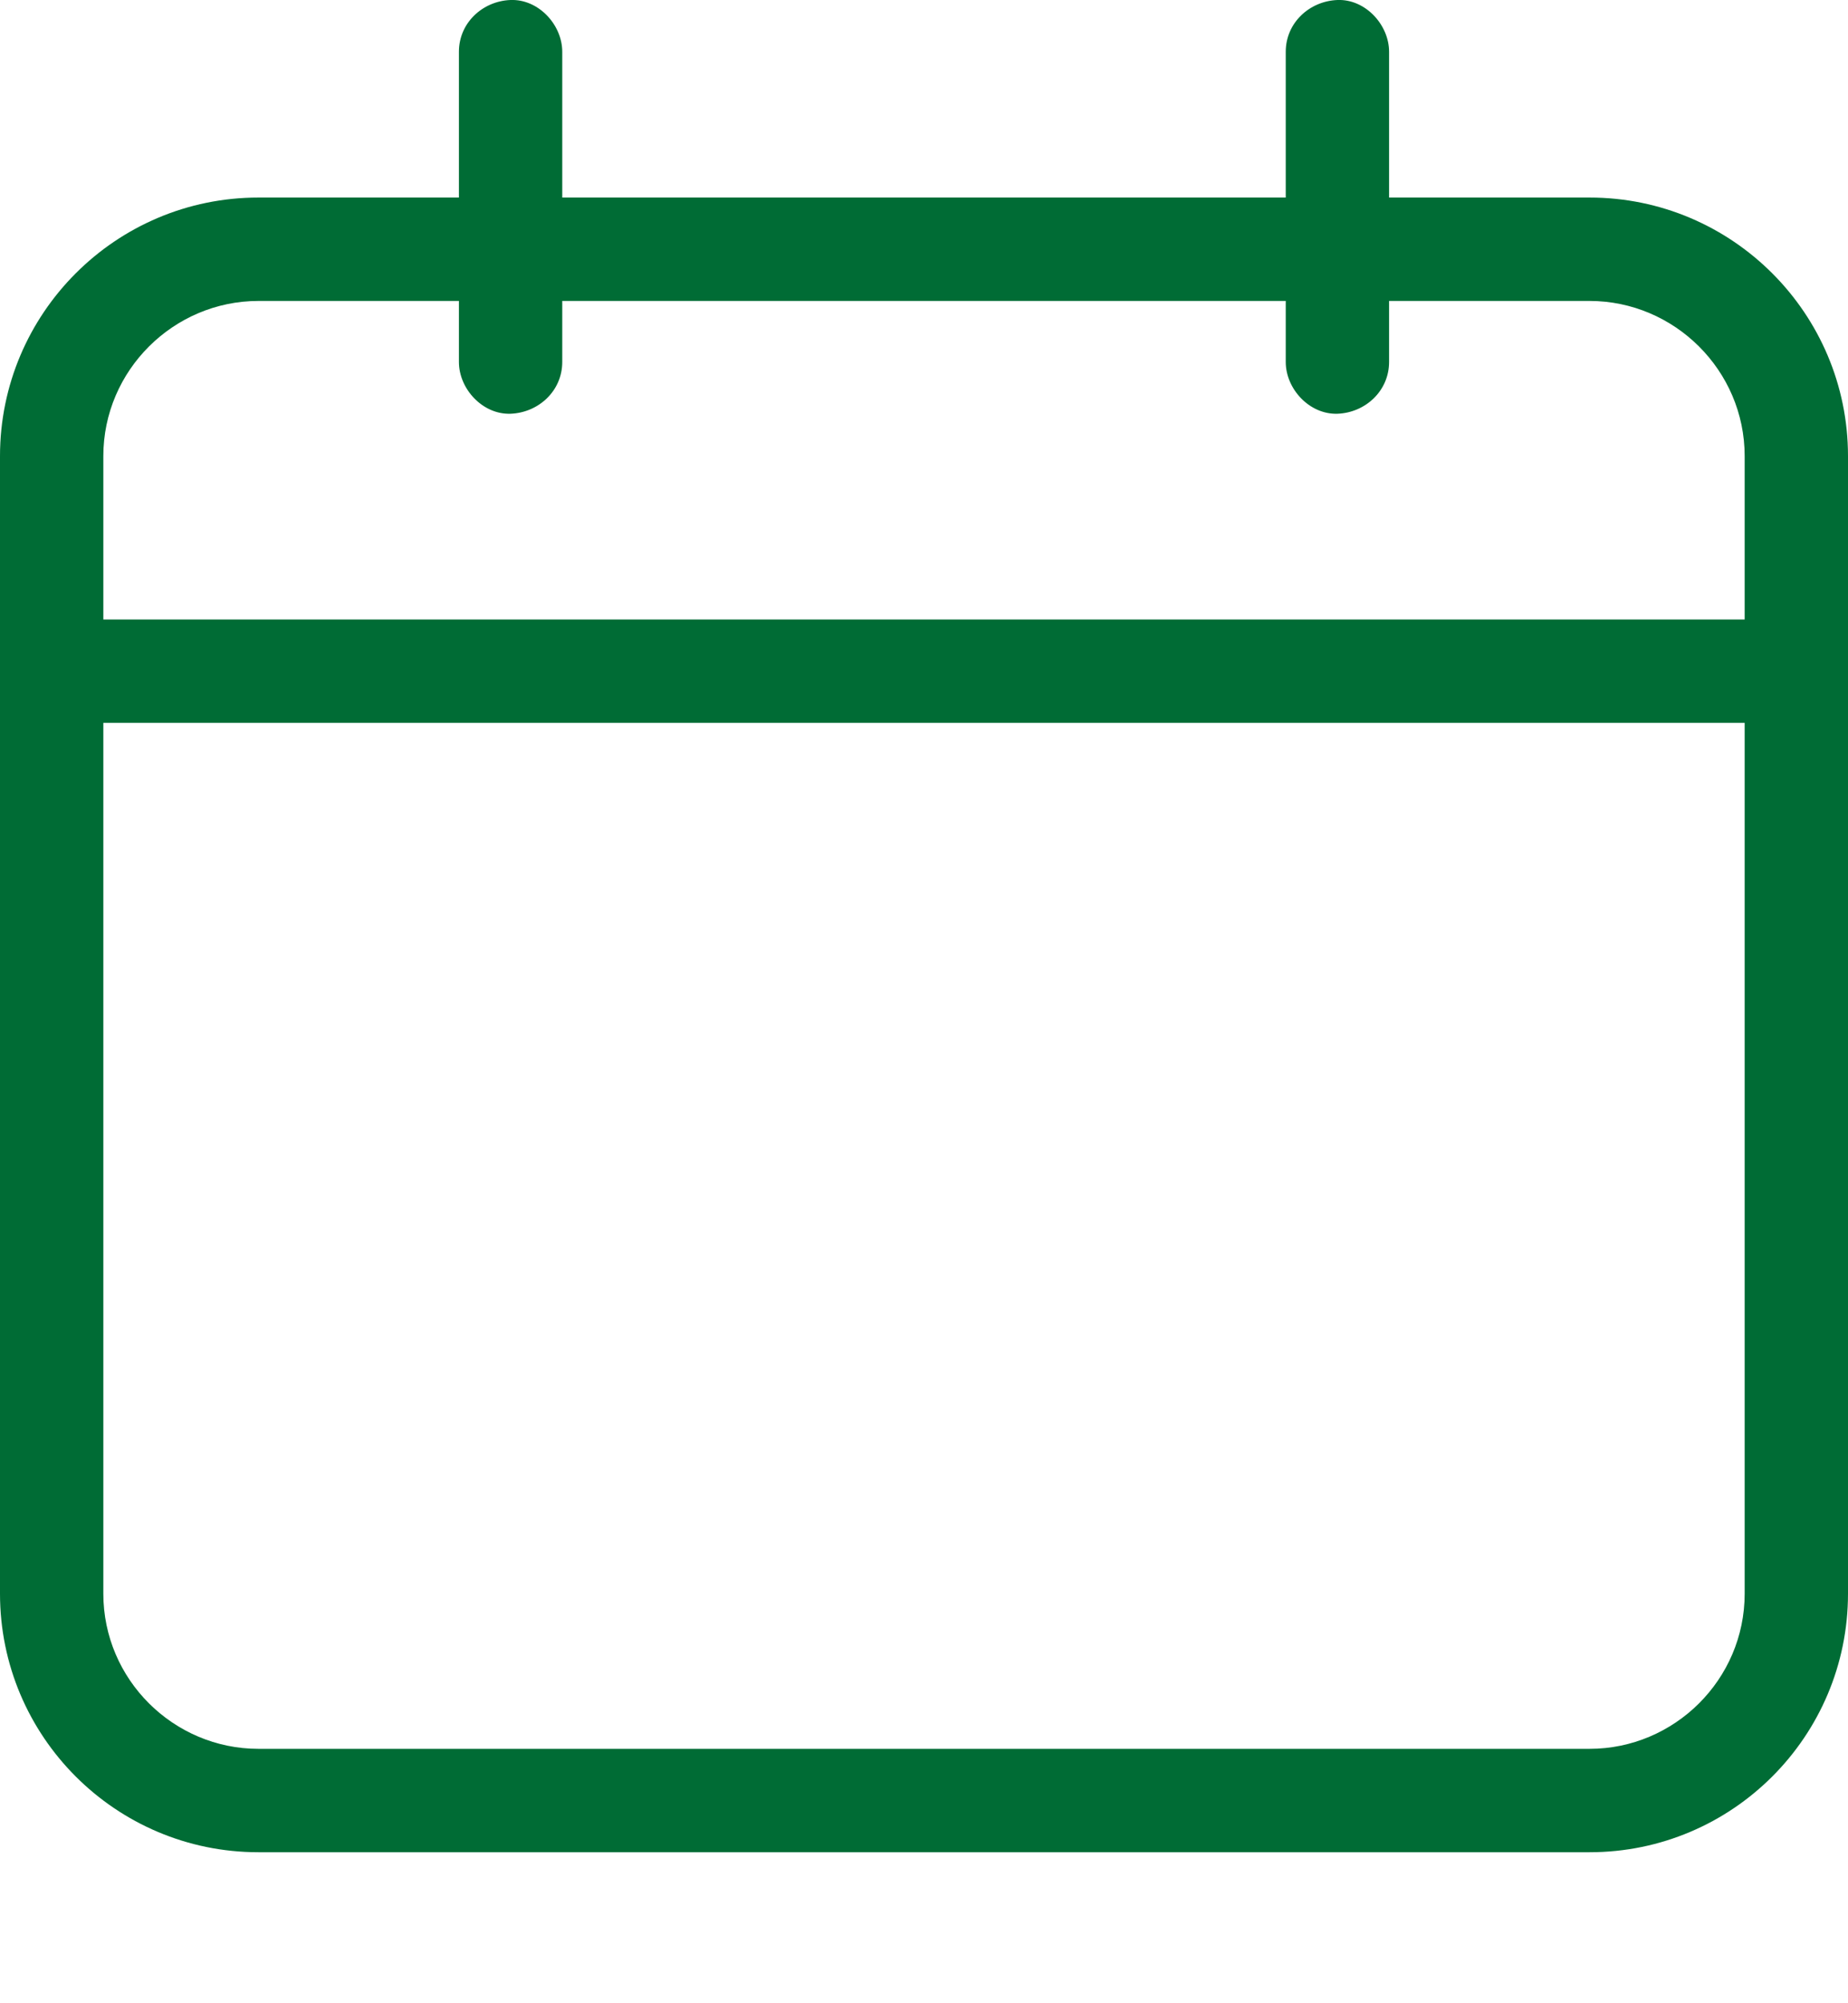 <?xml version="1.0" encoding="UTF-8"?>
<svg width="12px" height="13px" viewBox="0 0 12 13" version="1.1" xmlns="http://www.w3.org/2000/svg" xmlns:xlink="http://www.w3.org/1999/xlink">
    <title>ico-calendario</title>
    <g id="Page-1" stroke="none" stroke-width="1" fill="none" fill-rule="evenodd">
        <g id="17" transform="translate(-885, -887)" fill="#006C35">
            <g id="Group-5-Copy-3" transform="translate(885, 883)">
                <path d="M11.329,8.02 L0.671,8.02 L0.671,6.96 C0.671,6.403 1.128,5.953 1.678,5.953 L2.98,5.953 L2.98,6.349 C2.98,6.524 3.134,6.691 3.315,6.685 C3.497,6.678 3.651,6.537 3.651,6.349 L3.651,5.953 L8.349,5.953 L8.349,6.349 C8.349,6.524 8.503,6.691 8.685,6.685 C8.866,6.678 9.02,6.537 9.02,6.349 L9.02,5.953 L10.322,5.953 C10.872,5.953 11.329,6.403 11.329,6.96 L11.329,8.02 Z M11.329,14.342 C11.329,14.9 10.872,15.349 10.322,15.349 L1.678,15.349 C1.128,15.349 0.671,14.9 0.671,14.342 L0.671,8.691 L11.329,8.691 L11.329,14.342 Z M10.322,5.282 L9.02,5.282 L9.02,4.336 C9.02,4.161 8.866,3.993 8.685,4 C8.503,4.007 8.349,4.148 8.349,4.336 L8.349,5.282 L3.651,5.282 L3.651,4.336 C3.651,4.161 3.497,3.993 3.315,4 C3.134,4.007 2.98,4.148 2.98,4.336 L2.98,5.282 L1.678,5.282 C0.752,5.282 0,6.034 0,6.96 L0,14.342 C0,15.269 0.752,16.02 1.678,16.02 L10.322,16.02 C11.248,16.02 12,15.269 12,14.342 L12,6.96 C12,6.034 11.248,5.282 10.322,5.282 L10.322,5.282 Z" id="ico-calendario"></path>
            </g>
        </g>
    </g>
</svg>